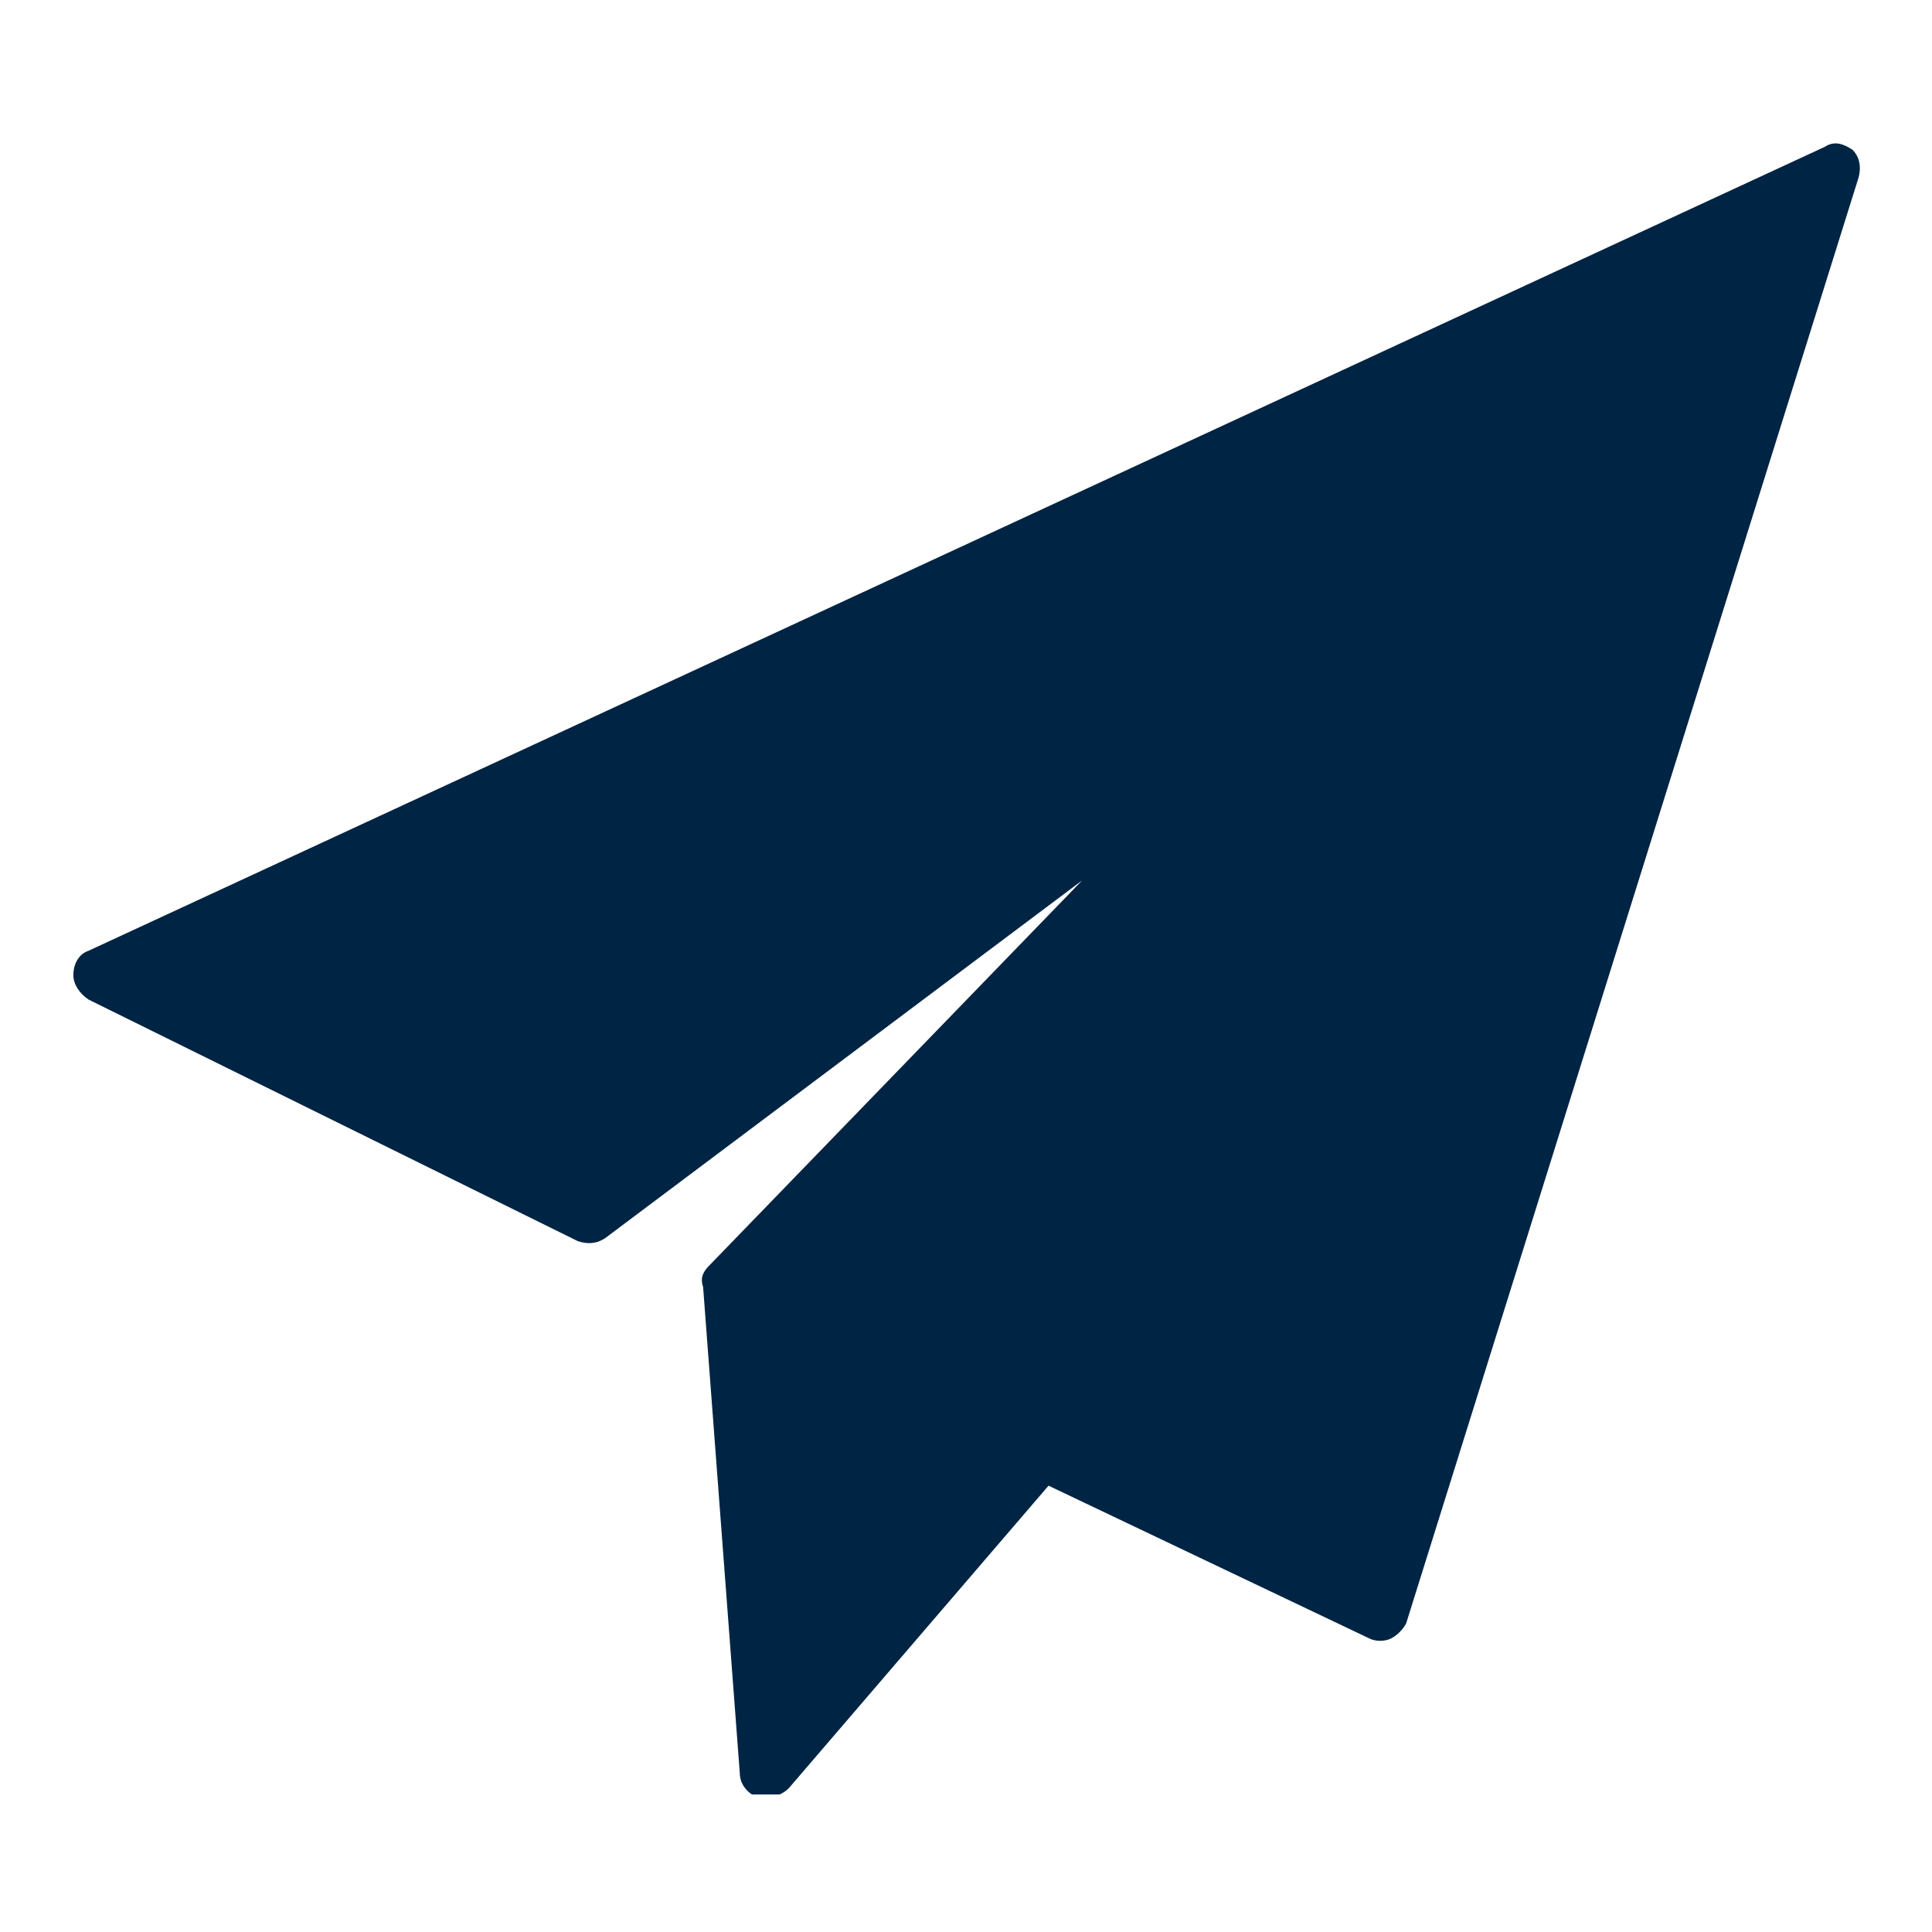 <?xml version="1.0" encoding="utf-8"?>
<!-- Generator: Adobe Illustrator 19.0.0, SVG Export Plug-In . SVG Version: 6.00 Build 0)  -->
<svg version="1.1" id="Calque_1" xmlns="http://www.w3.org/2000/svg" xmlns:xlink="http://www.w3.org/1999/xlink" x="0px" y="0px"
	 viewBox="-447 249.8 63.2 63.2" style="enable-background:new -447 249.8 63.2 63.2;" xml:space="preserve">
<style type="text/css">
	.st0{clip-path:url(#SVGID_2_);fill:#002443;}
</style>
<g id="XMLID_1281_">
	<g>
		<g>
			<defs>
				<rect id="SVGID_1_" x="-444.6" y="254.4" width="58.5" height="54.1"/>
			</defs>
			<clipPath id="SVGID_2_">
				<use xlink:href="#SVGID_1_"  style="overflow:visible;"/>
			</clipPath>
			<path id="XMLID_1283_" class="st0" d="M-386.4,254.7c-0.3-0.2-0.6-0.3-0.9-0.1l-56.8,26.3c-0.3,0.1-0.5,0.4-0.5,0.8
				c0,0.3,0.2,0.6,0.5,0.8l16,7.9c0.3,0.1,0.6,0.1,0.9-0.1l15.6-11.7l-12.2,12.6c-0.2,0.2-0.3,0.4-0.2,0.7l1.2,15.9
				c0,0.4,0.3,0.7,0.6,0.8c0.1,0,0.2,0,0.3,0c0.2,0,0.5-0.1,0.7-0.3l8.5-9.9l10.5,5c0.2,0.1,0.5,0.1,0.7,0s0.4-0.3,0.5-0.5
				l14.8-47.3C-386.1,255.2-386.2,254.9-386.4,254.7"/>
		</g>
	</g>
</g>
</svg>
